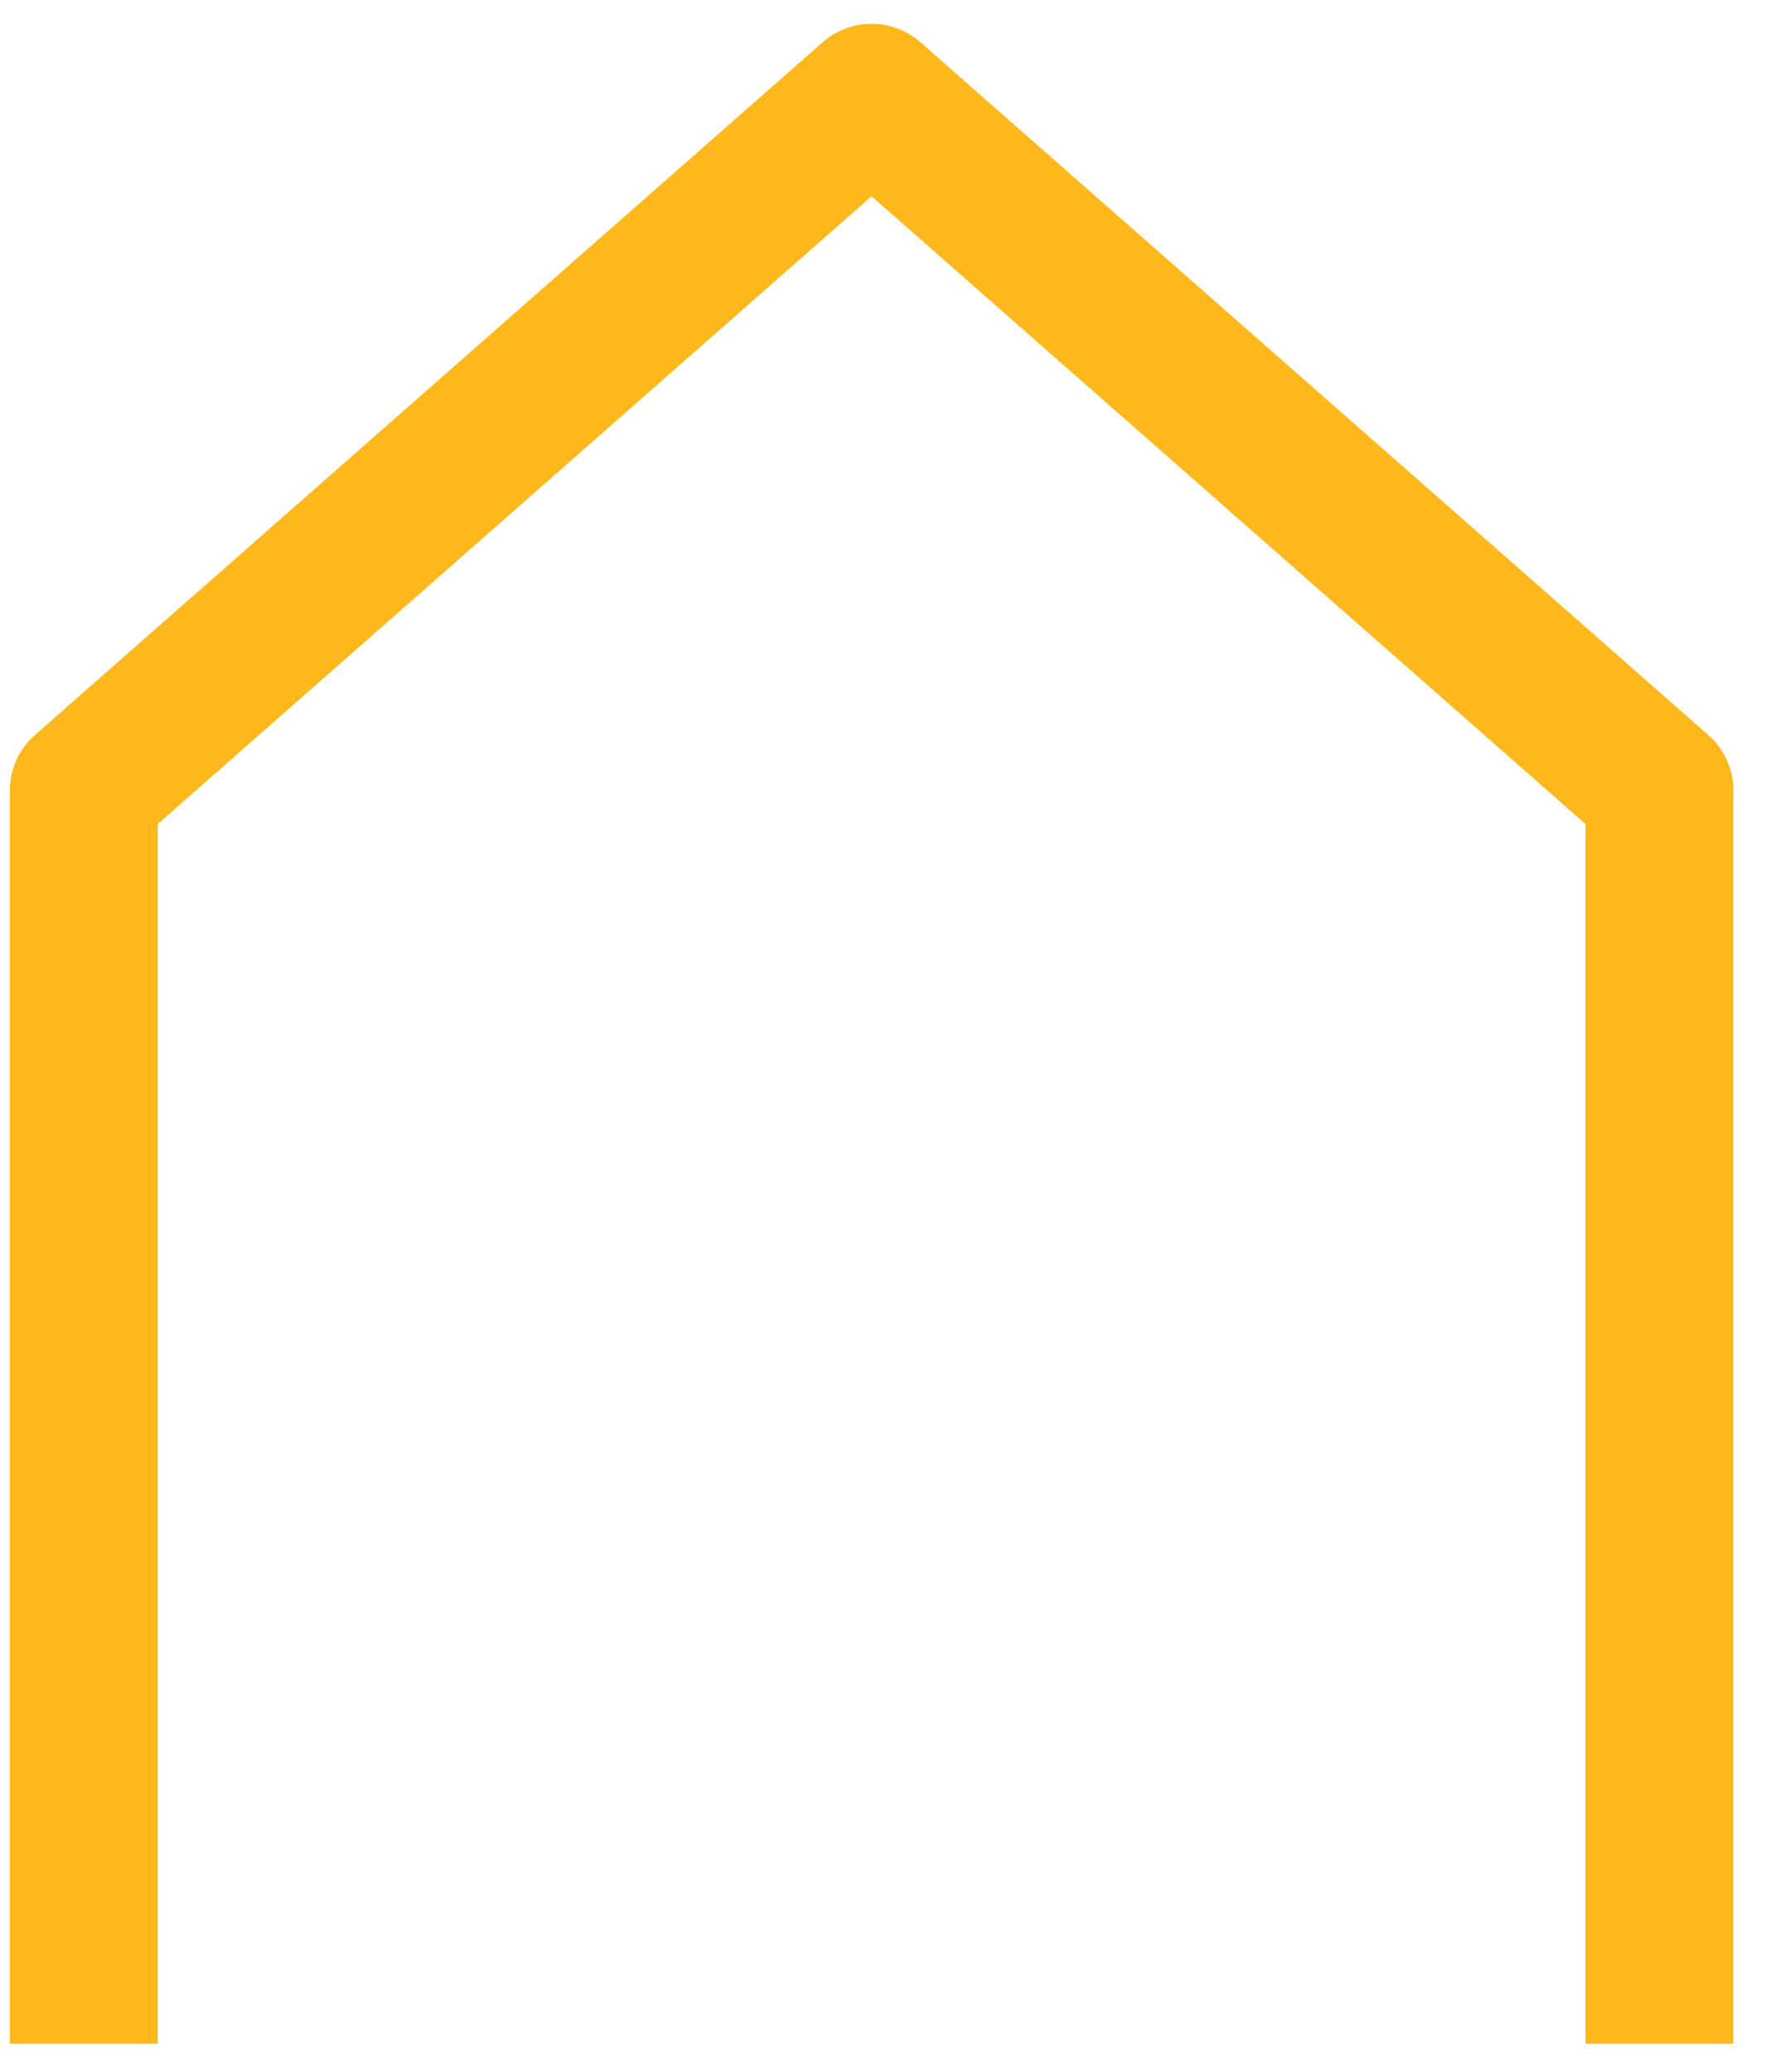 <?xml version="1.0" encoding="utf-8"?>
<!-- Generator: Adobe Illustrator 15.0.0, SVG Export Plug-In . SVG Version: 6.00 Build 0)  -->
<!DOCTYPE svg PUBLIC "-//W3C//DTD SVG 1.1//EN" "http://www.w3.org/Graphics/SVG/1.1/DTD/svg11.dtd">
<svg version="1.1" id="Layer_1" xmlns="http://www.w3.org/2000/svg" xmlns:xlink="http://www.w3.org/1999/xlink" x="0px" y="0px"
	 width="18px" height="21px" viewBox="0 0 18 21" enable-background="new 0 0 18 21" xml:space="preserve">
<polyline fill="none" stroke="#FFB81B" stroke-width="1.5" stroke-linecap="square" stroke-linejoin="round" stroke-miterlimit="10" points="
	0.85,19.966 0.85,8.013 8.838,0.991 16.828,8.013 16.828,19.966 "/>
</svg>
